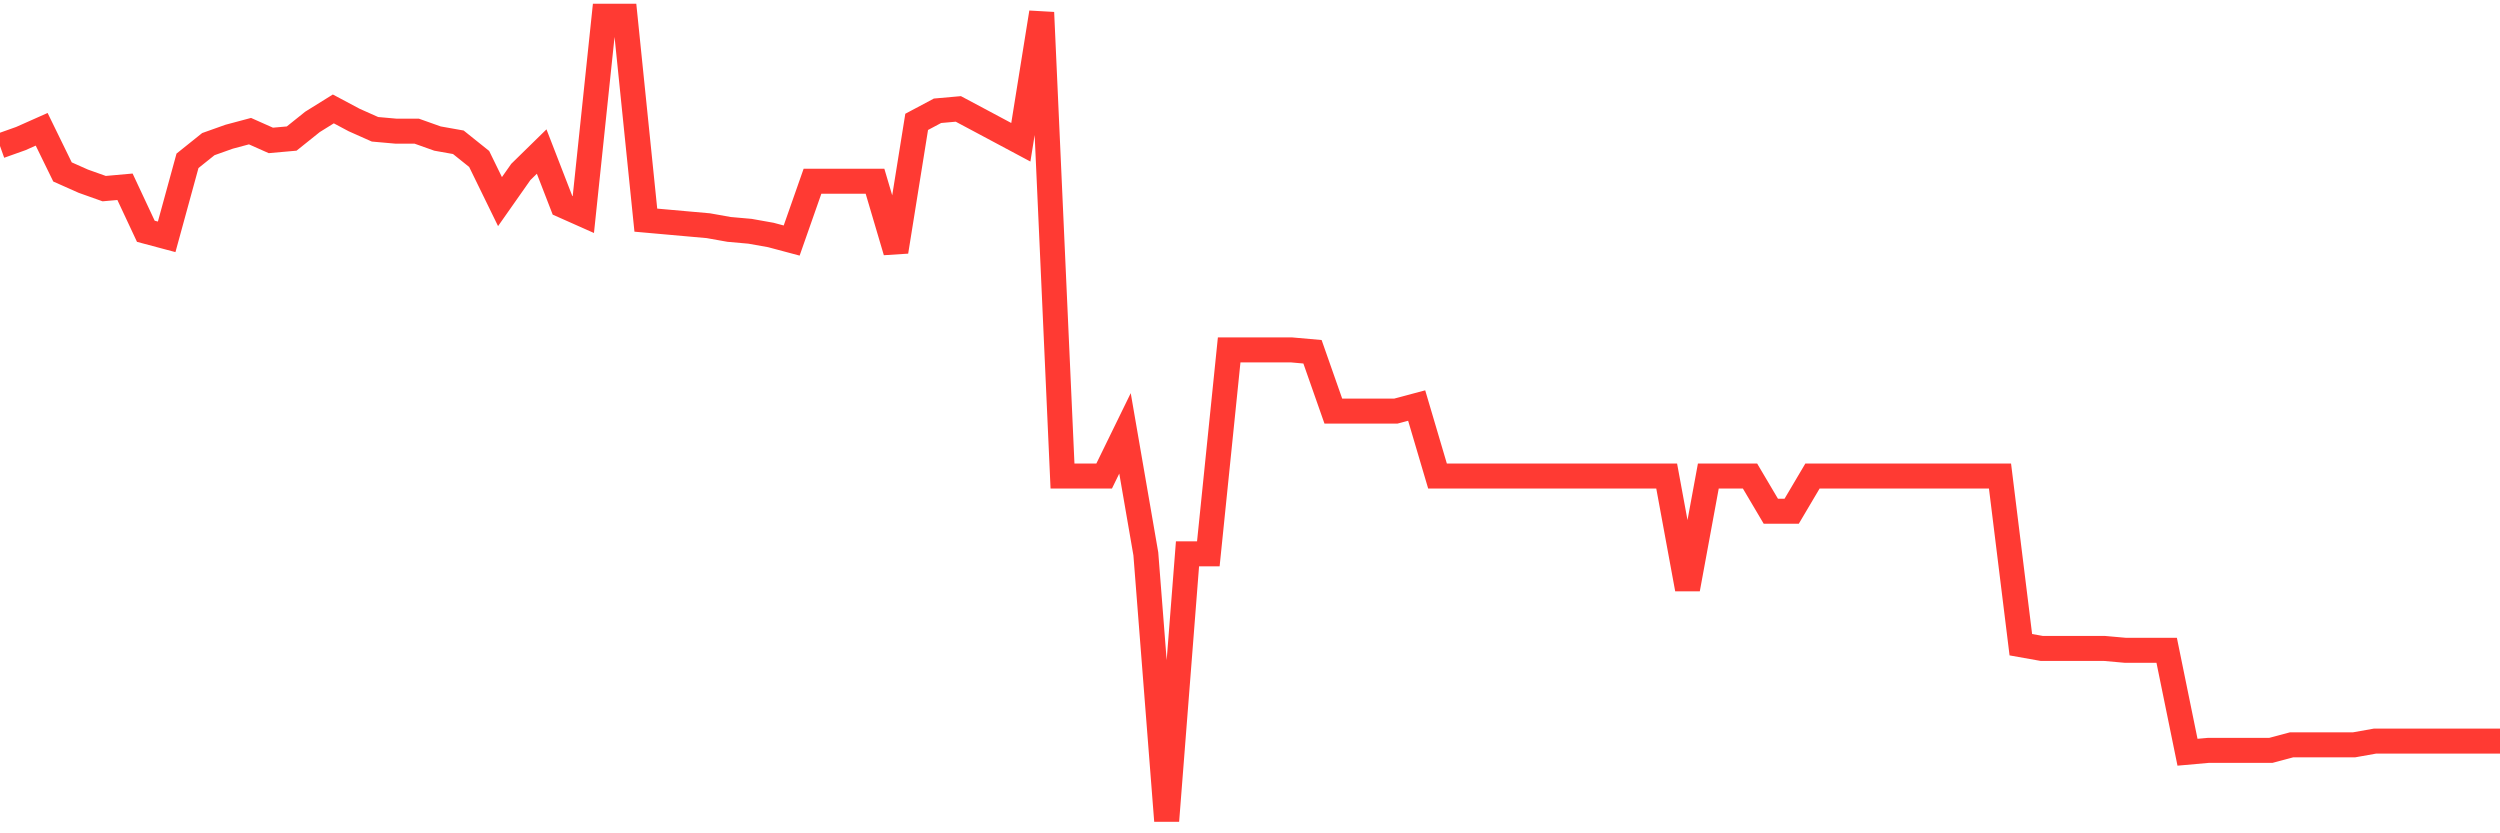 <svg
  xmlns="http://www.w3.org/2000/svg"
  xmlns:xlink="http://www.w3.org/1999/xlink"
  width="120"
  height="40"
  viewBox="0 0 120 40"
  preserveAspectRatio="none"
>
  <polyline
    points="0,7.007 1,6.651 2,6.206 3,8.253 4,8.698 5,9.054 6,8.965 7,11.101 8,11.368 9,7.719 10,6.918 11,6.562 12,6.295 13,6.74 14,6.651 15,5.85 16,5.228 17,5.761 18,6.206 19,6.295 20,6.295 21,6.651 22,6.829 23,7.63 24,9.677 25,8.253 26,7.274 27,9.855 28,10.3 29,0.778 30,0.778 31,10.567 32,10.656 33,10.745 34,10.834 35,11.012 36,11.101 37,11.279 38,11.546 39,8.698 40,8.698 41,8.698 42,8.698 43,12.08 44,5.85 45,5.317 46,5.228 47,5.761 48,6.295 49,6.829 50,0.6 51,22.848 52,22.848 53,22.848 54,20.801 55,26.585 56,39.4 57,26.585 58,26.585 59,16.796 60,16.796 61,16.796 62,16.796 63,16.885 64,19.733 65,19.733 66,19.733 67,19.733 68,19.466 69,22.848 70,22.848 71,22.848 72,22.848 73,22.848 74,22.848 75,22.848 76,22.848 77,22.848 78,22.848 79,22.848 80,22.848 81,28.276 82,22.848 83,22.848 84,22.848 85,24.539 86,24.539 87,22.848 88,22.848 89,22.848 90,22.848 91,22.848 92,22.848 93,22.848 94,22.848 95,22.848 96,22.848 97,30.946 98,31.124 99,31.124 100,31.124 101,31.124 102,31.213 103,31.213 104,31.213 105,36.107 106,36.018 107,36.018 108,36.018 109,36.018 110,35.751 111,35.751 112,35.751 113,35.751 114,35.573 115,35.573 116,35.573 117,35.573 118,35.573 119,35.573 120,35.573"
    fill="none"
    stroke="#ff3a33"
    stroke-width="1.2"
  >
  </polyline>
</svg>